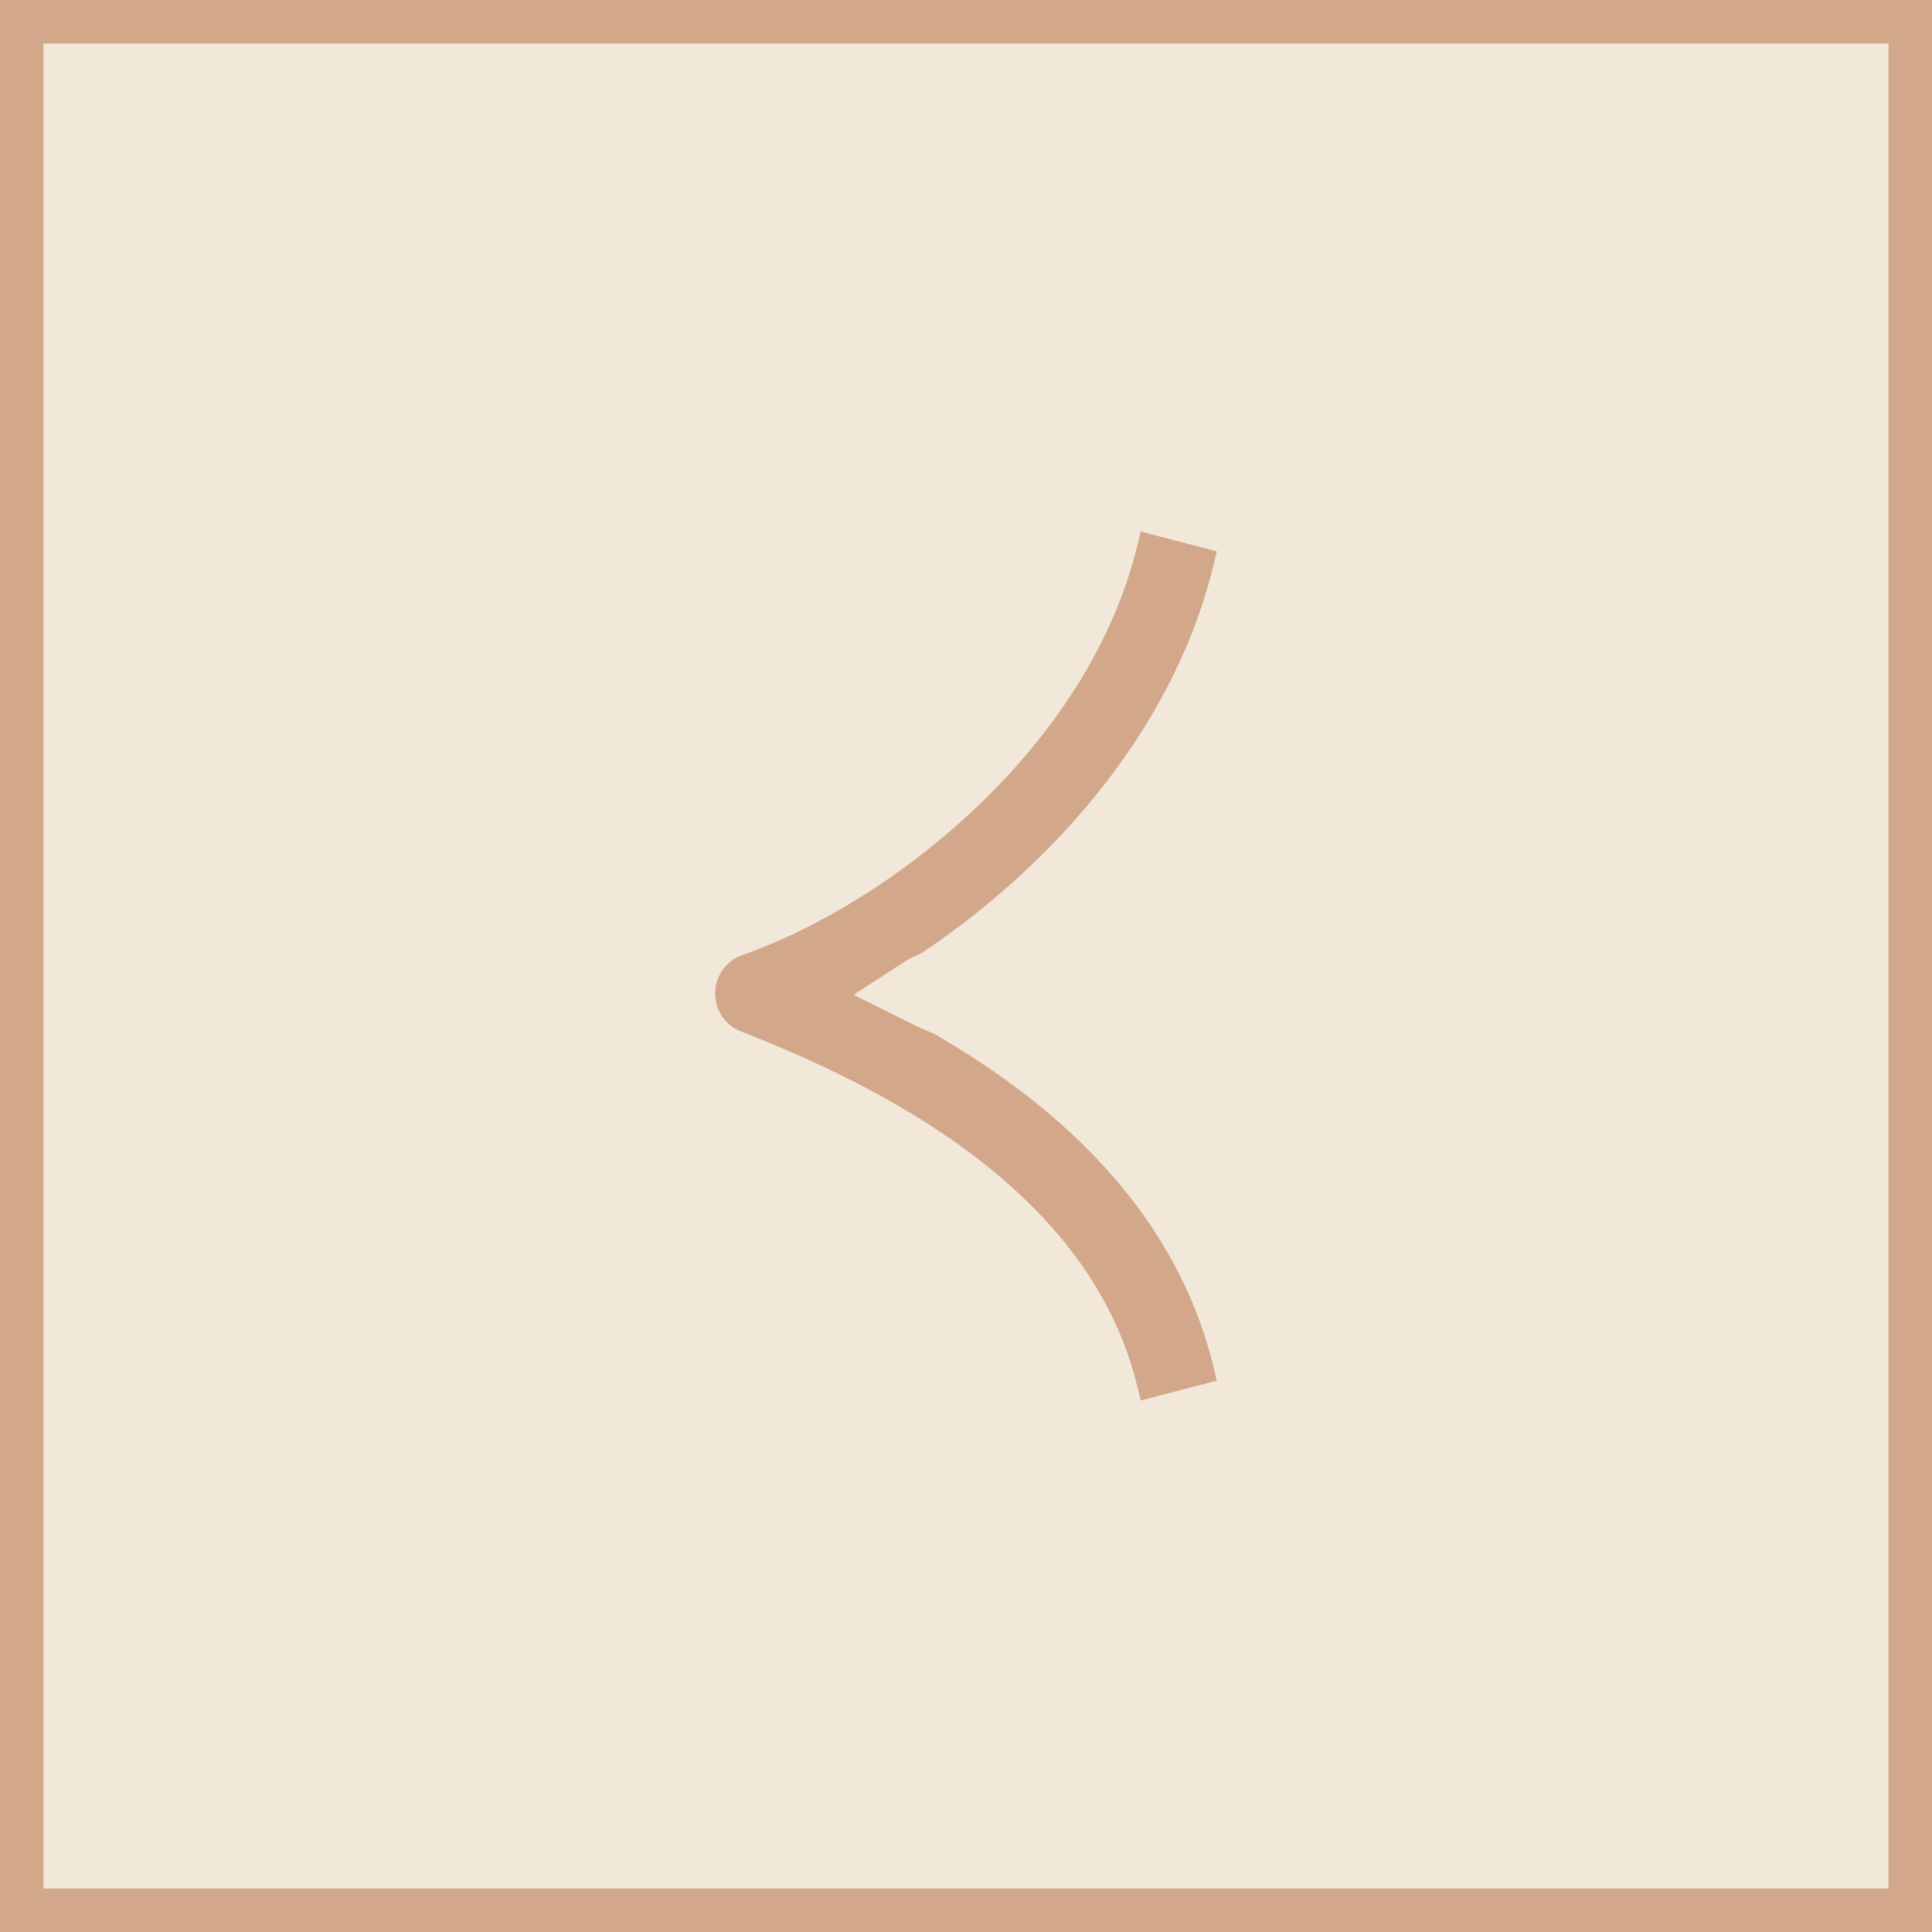 <?xml version="1.0" encoding="UTF-8"?> <svg xmlns="http://www.w3.org/2000/svg" width="40" height="40" viewBox="0 0 40 40" fill="none"><g clip-path="url(#clip0_704_1790)"><path d="M39.6 0.4L39.6 39.6L0.4 39.6L0.4 0.4L39.6 0.4Z" fill="#F2E8DA"></path><path d="M39.6 0.4L39.6 39.6L0.4 39.6L0.4 0.4L39.6 0.4Z" stroke="#D2A78A"></path><path fill-rule="evenodd" clip-rule="evenodd" d="M25.192 28.585L23.617 28.996L23.553 28.73C23.069 26.709 21.769 25.152 20.179 23.942C18.588 22.73 16.761 21.91 15.331 21.35C15.006 21.223 14.802 20.901 14.807 20.554C14.814 20.206 15.03 19.892 15.36 19.777C16.88 19.248 18.689 18.175 20.246 16.686C21.802 15.198 23.056 13.343 23.553 11.27L23.617 11.005L25.192 11.415L25.131 11.671C24.538 14.147 23.067 16.272 21.352 17.912C20.632 18.6 19.861 19.211 19.08 19.733L18.814 19.856L17.674 20.596L19.006 21.26L19.341 21.405C19.949 21.755 20.559 22.151 21.146 22.598C22.918 23.946 24.526 25.802 25.131 28.33L25.192 28.585Z" fill="#D2A78A"></path></g><defs><clipPath id="clip0_704_1790"><rect width="40" height="40" fill="white"></rect></clipPath></defs></svg> 
